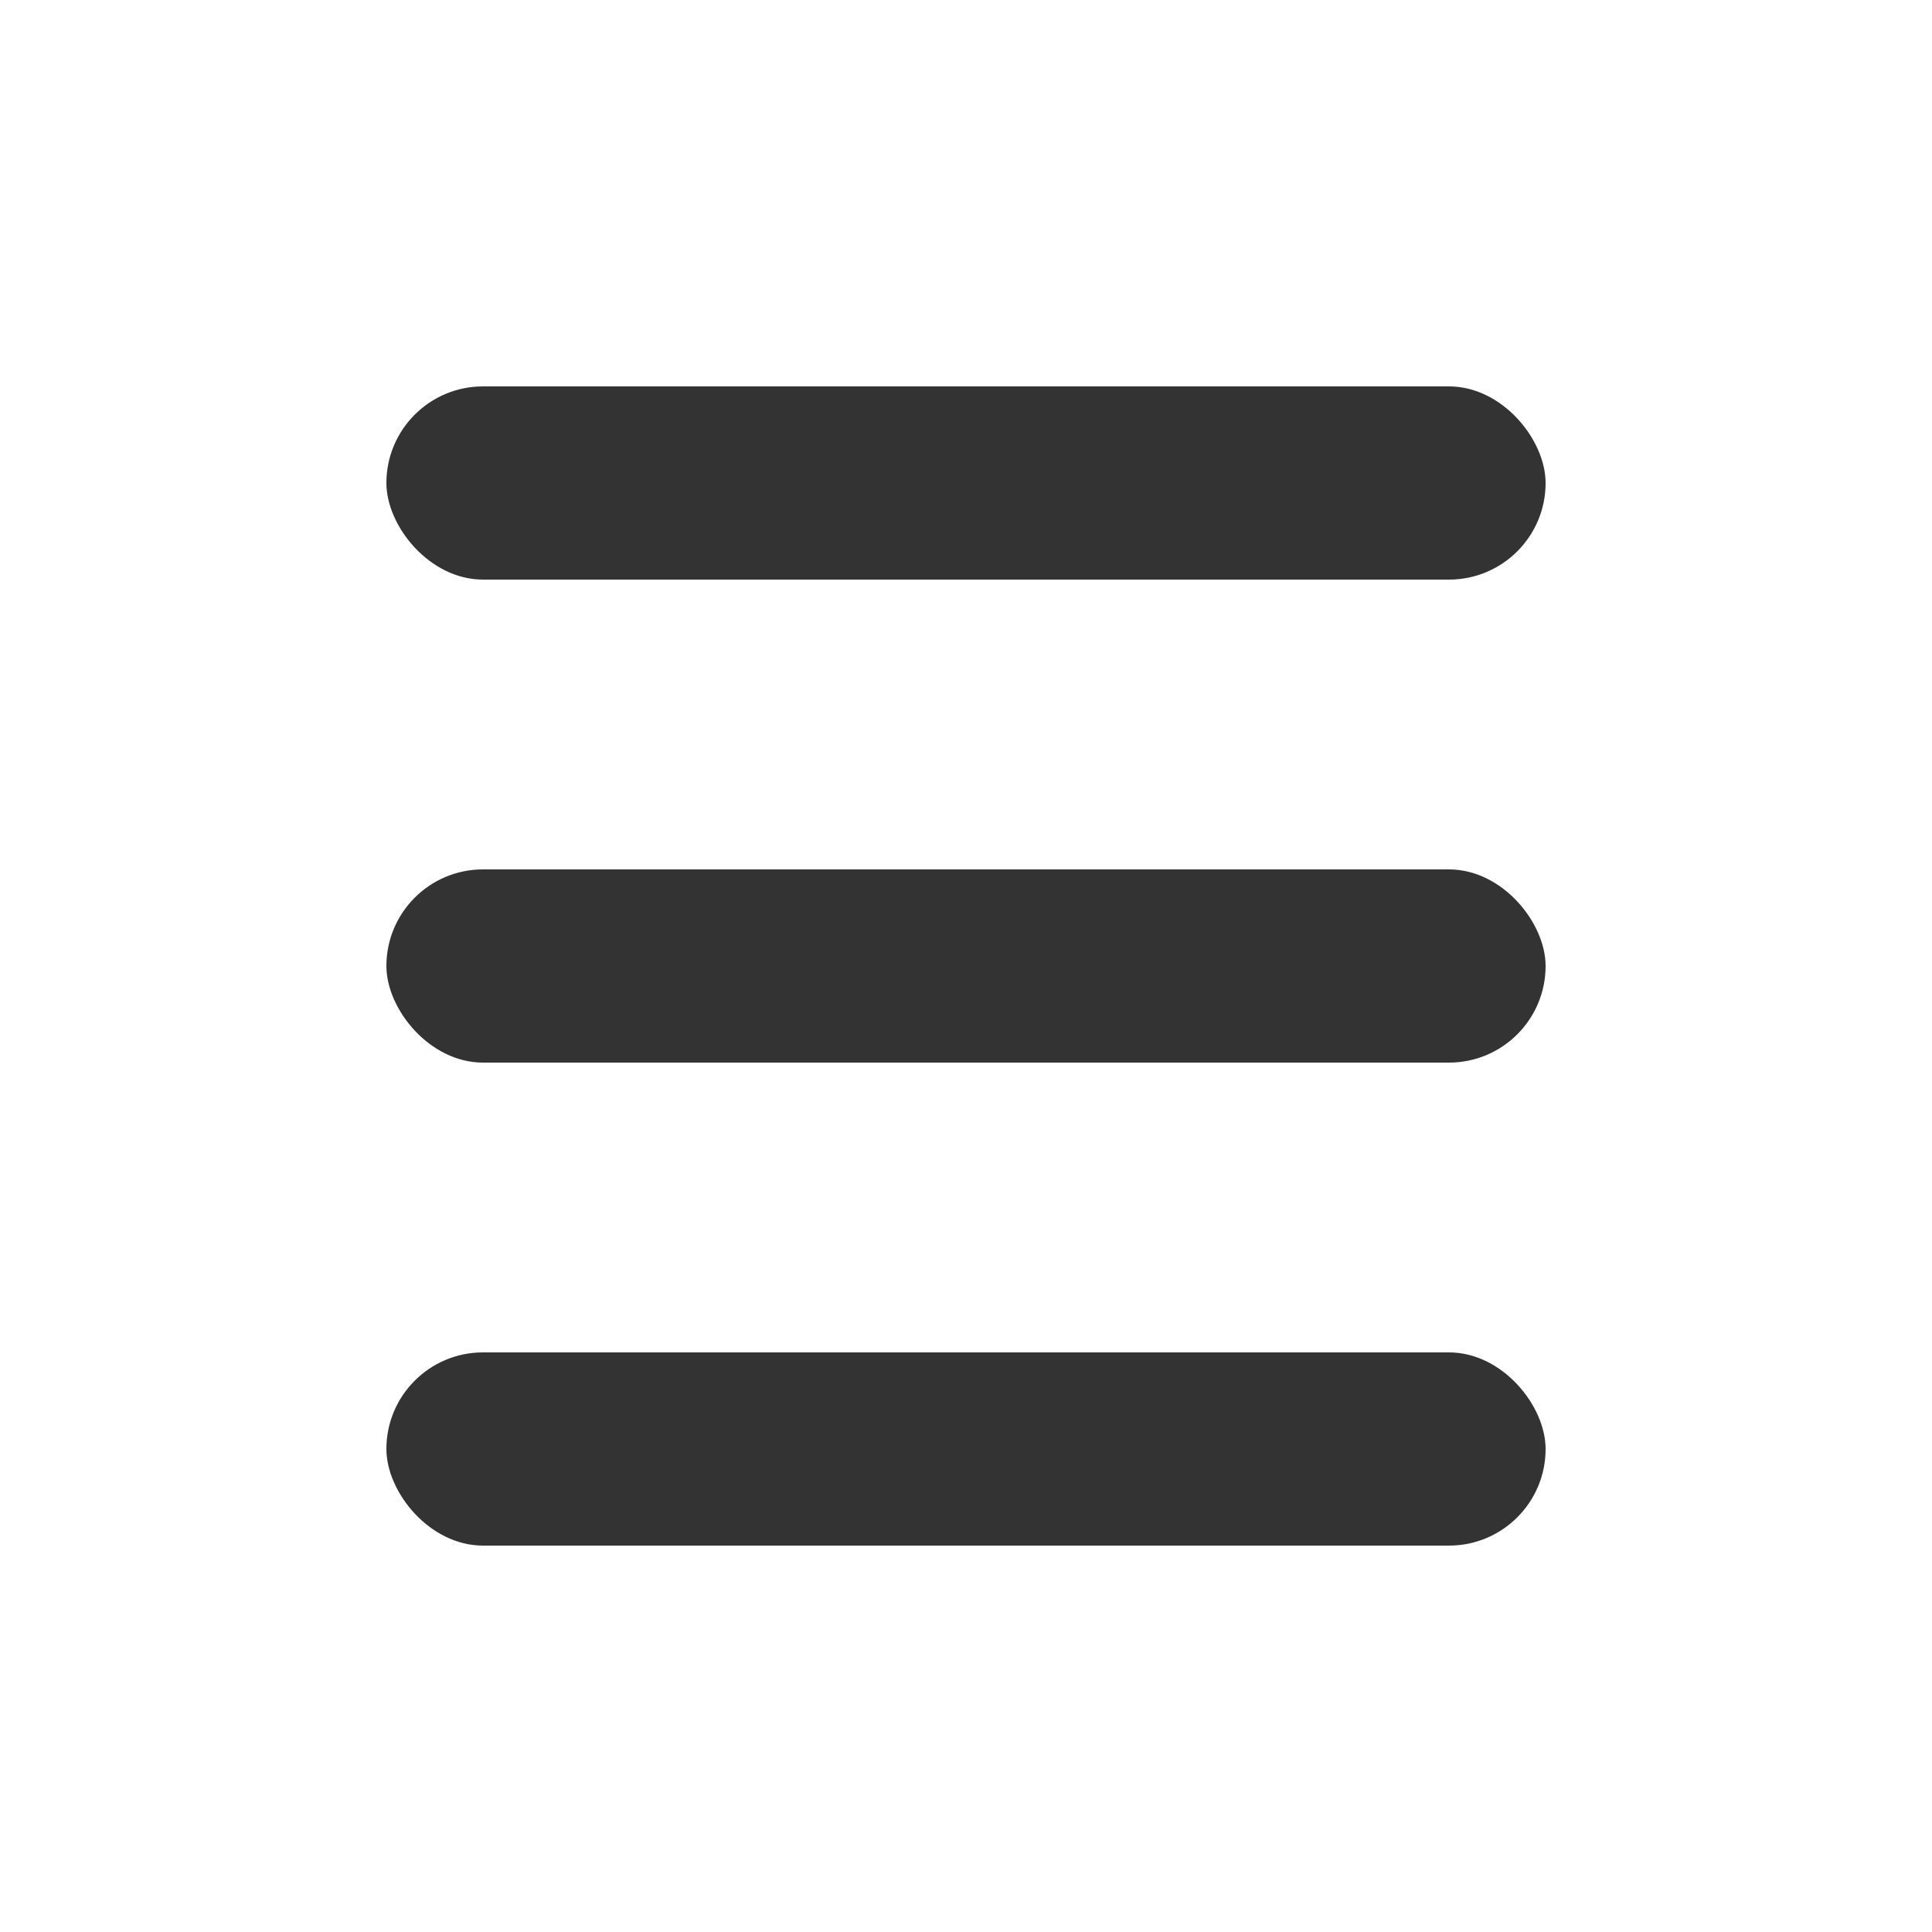 <svg viewBox="0 0 100 100" xmlns="http://www.w3.org/2000/svg">
  <g fill="#333">
    <rect x="20" y="20" width="60" height="10" rx="5" ry="5" />
    <rect x="20" y="45" width="60" height="10" rx="5" ry="5" />
    <rect x="20" y="70" width="60" height="10" rx="5" ry="5" />
  </g>
</svg>
